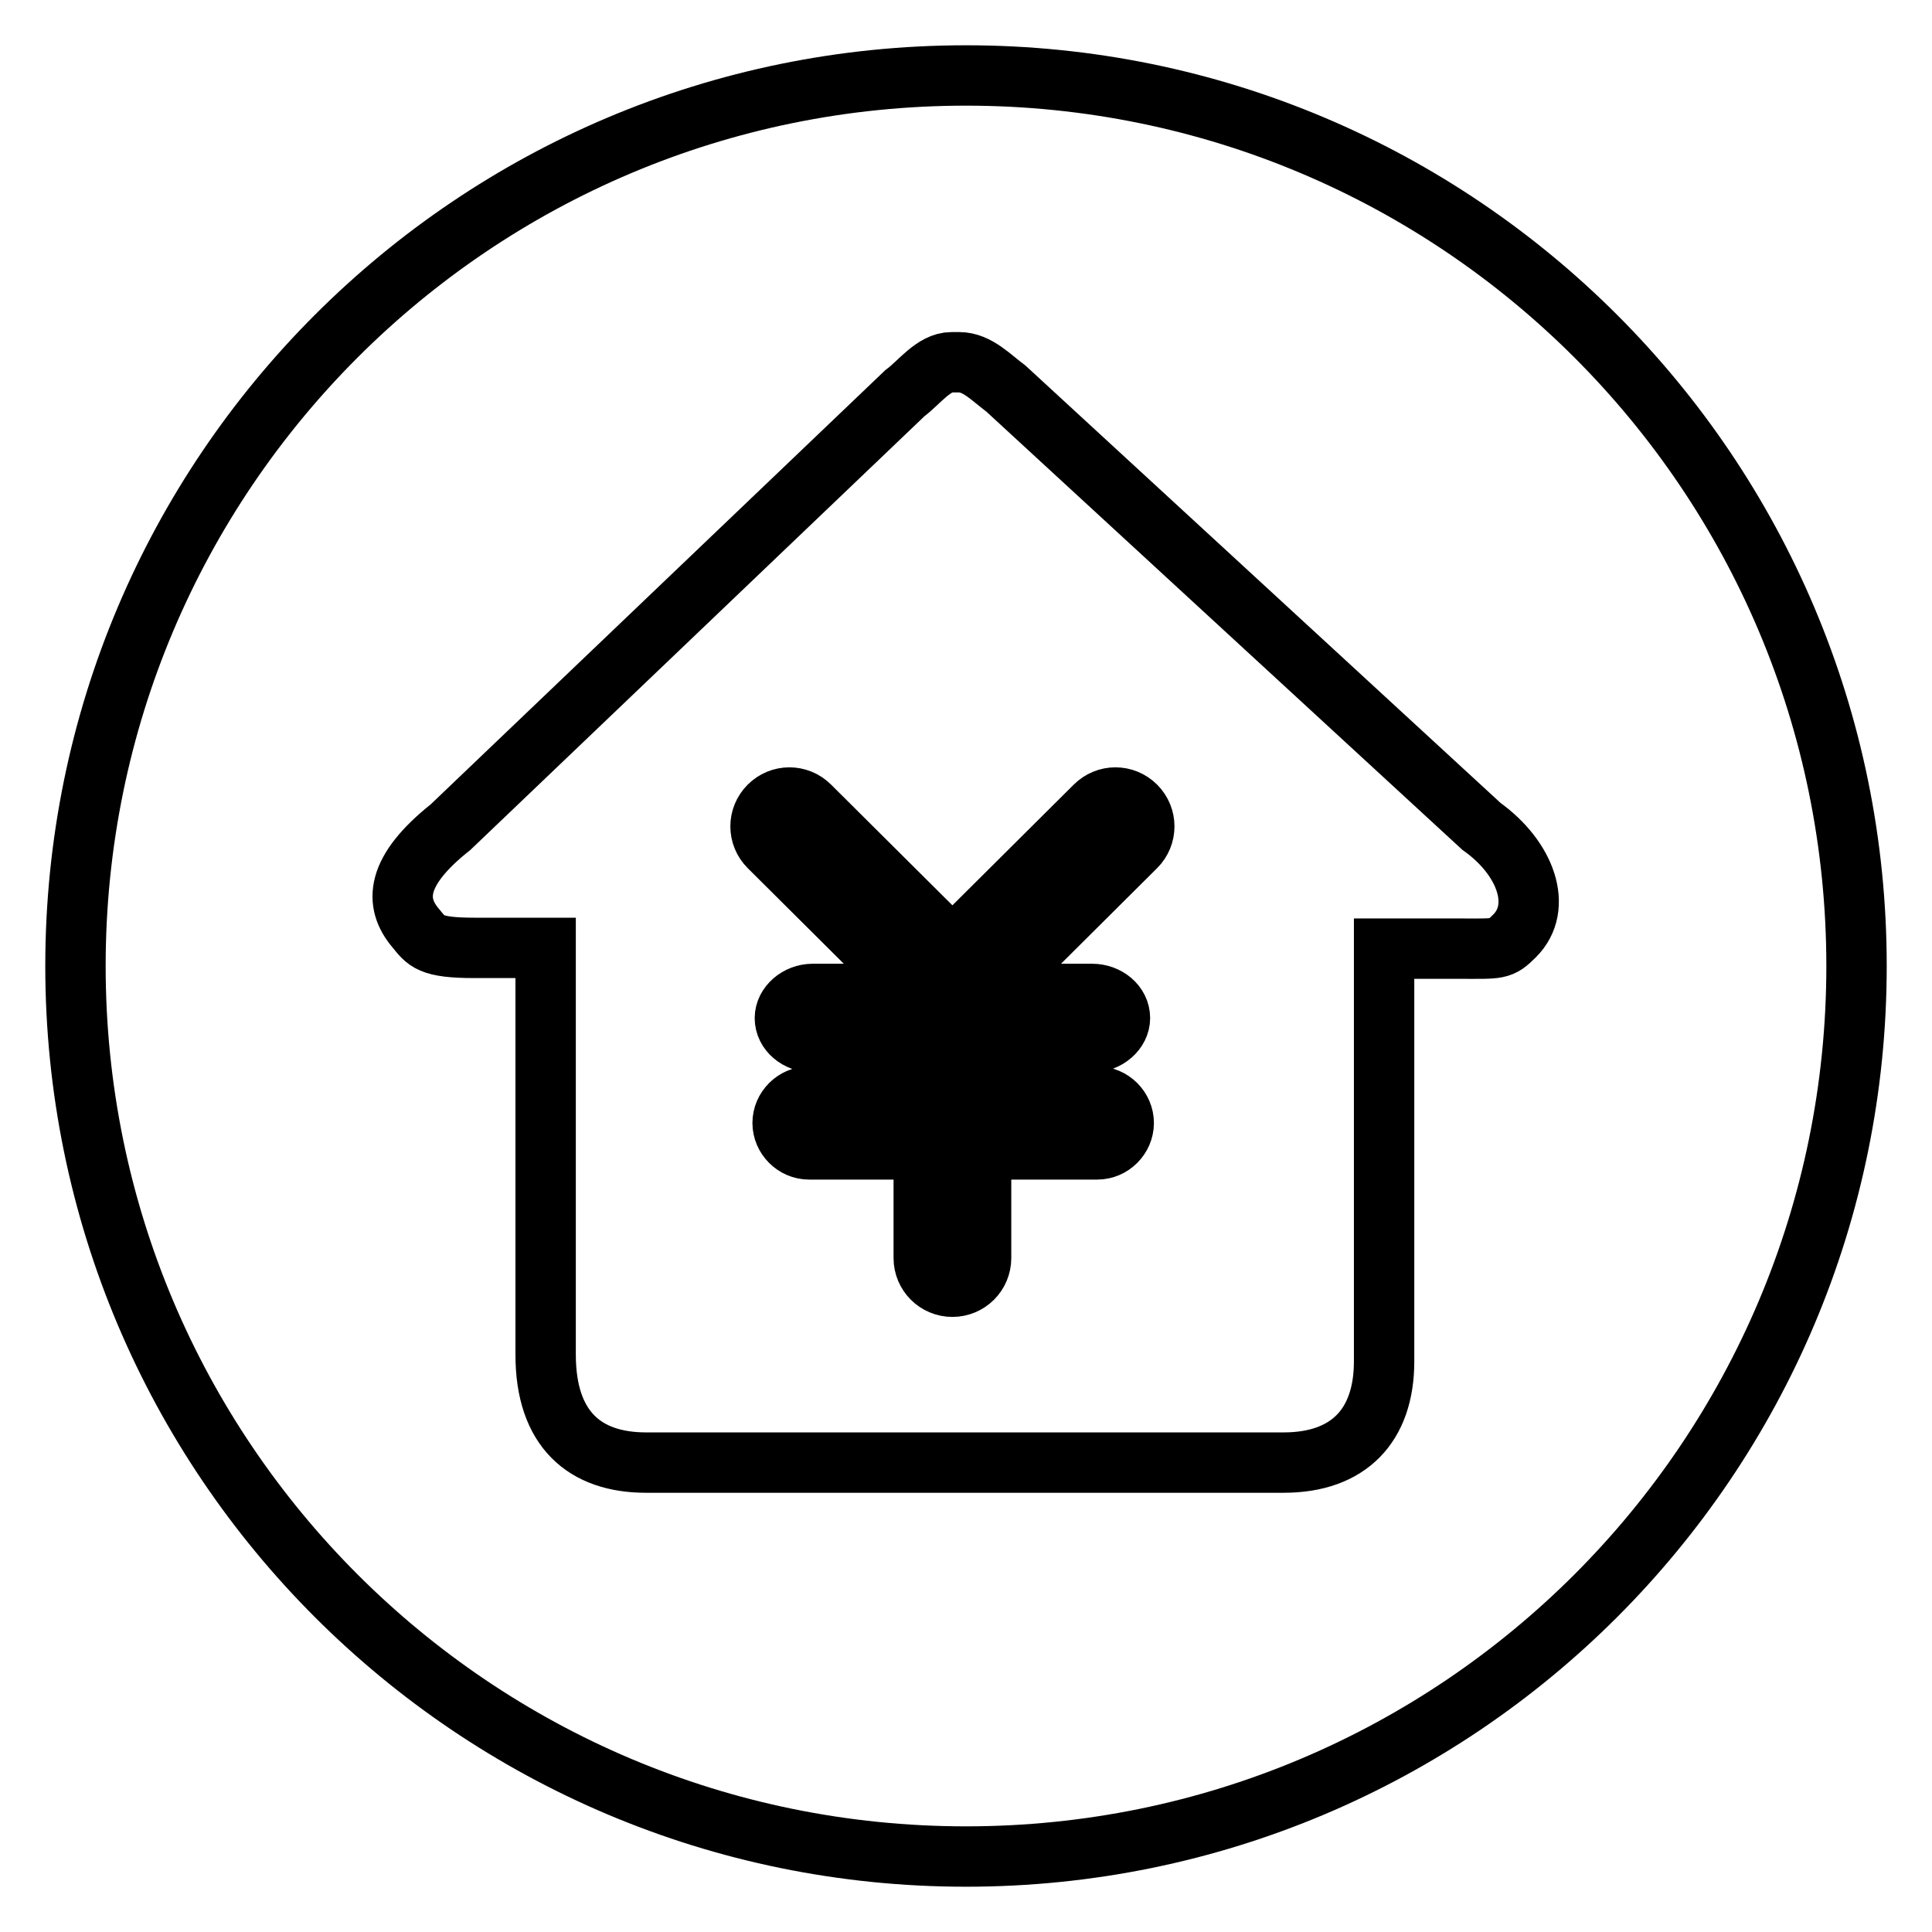 <?xml version="1.0" encoding="utf-8"?>
<!-- Svg Vector Icons : http://www.onlinewebfonts.com/icon -->
<!DOCTYPE svg PUBLIC "-//W3C//DTD SVG 1.1//EN" "http://www.w3.org/Graphics/SVG/1.1/DTD/svg11.dtd">
<svg version="1.1" xmlns="http://www.w3.org/2000/svg" xmlns:xlink="http://www.w3.org/1999/xlink" x="0px" y="0px" viewBox="0 0 256 256" enable-background="new 0 0 256 256" xml:space="preserve">
<g> <path stroke-width="8" fill-opacity="0" stroke="#000000"  d="M145.1,106.8l-18.9,18.8l-18.9-18.8c-1.5-1.5-3.9-1.5-5.4,0c-1.5,1.5-1.5,3.9,0,5.4l19.6,19.5h-13.8 c-2,0-3.7,1.5-3.7,3.2c0,1.8,1.7,3.2,3.7,3.2h14.7v7.2h-15.2c-1.9,0-3.5,1.6-3.5,3.5c0,1.9,1.6,3.5,3.5,3.5h15.2v14.4 c0,2.1,1.7,3.8,3.8,3.8s3.8-1.7,3.8-3.8v-14.4h15.4c1.9,0,3.5-1.6,3.5-3.5c0-1.9-1.6-3.5-3.5-3.5H130v-7.2h14.7 c2,0,3.7-1.5,3.7-3.2c0-1.8-1.7-3.2-3.7-3.2h-13.8l19.6-19.5c1.5-1.5,1.5-3.9,0-5.4C149,105.3,146.6,105.3,145.1,106.8z M128,10 C62.8,10,10,62.8,10,128c0,65.2,52.8,118,118,118c65.2,0,118-52.8,118-118S193.2,10,128,10z M200.7,124c-1.9,1.9-2,1.7-7.6,1.7 h-9.7v54.7c0,8.5-4.7,13.4-13.3,13.4h-5.8v0H97.6v0h-12c-8.1,0-13.3-4.4-13.3-14.3v-53.9l-9.4,0c-6,0-6.4-0.9-7.8-2.6 c-2.9-3.4-2.7-7.6,4.6-13.4l60.2-57.5c1.9-1.4,3.8-4.1,6.2-4.1h1c2.4,0,4.3,2.1,6.2,3.5l63,58C202.2,113.7,204.5,120.2,200.7,124z" /></g>
</svg>
